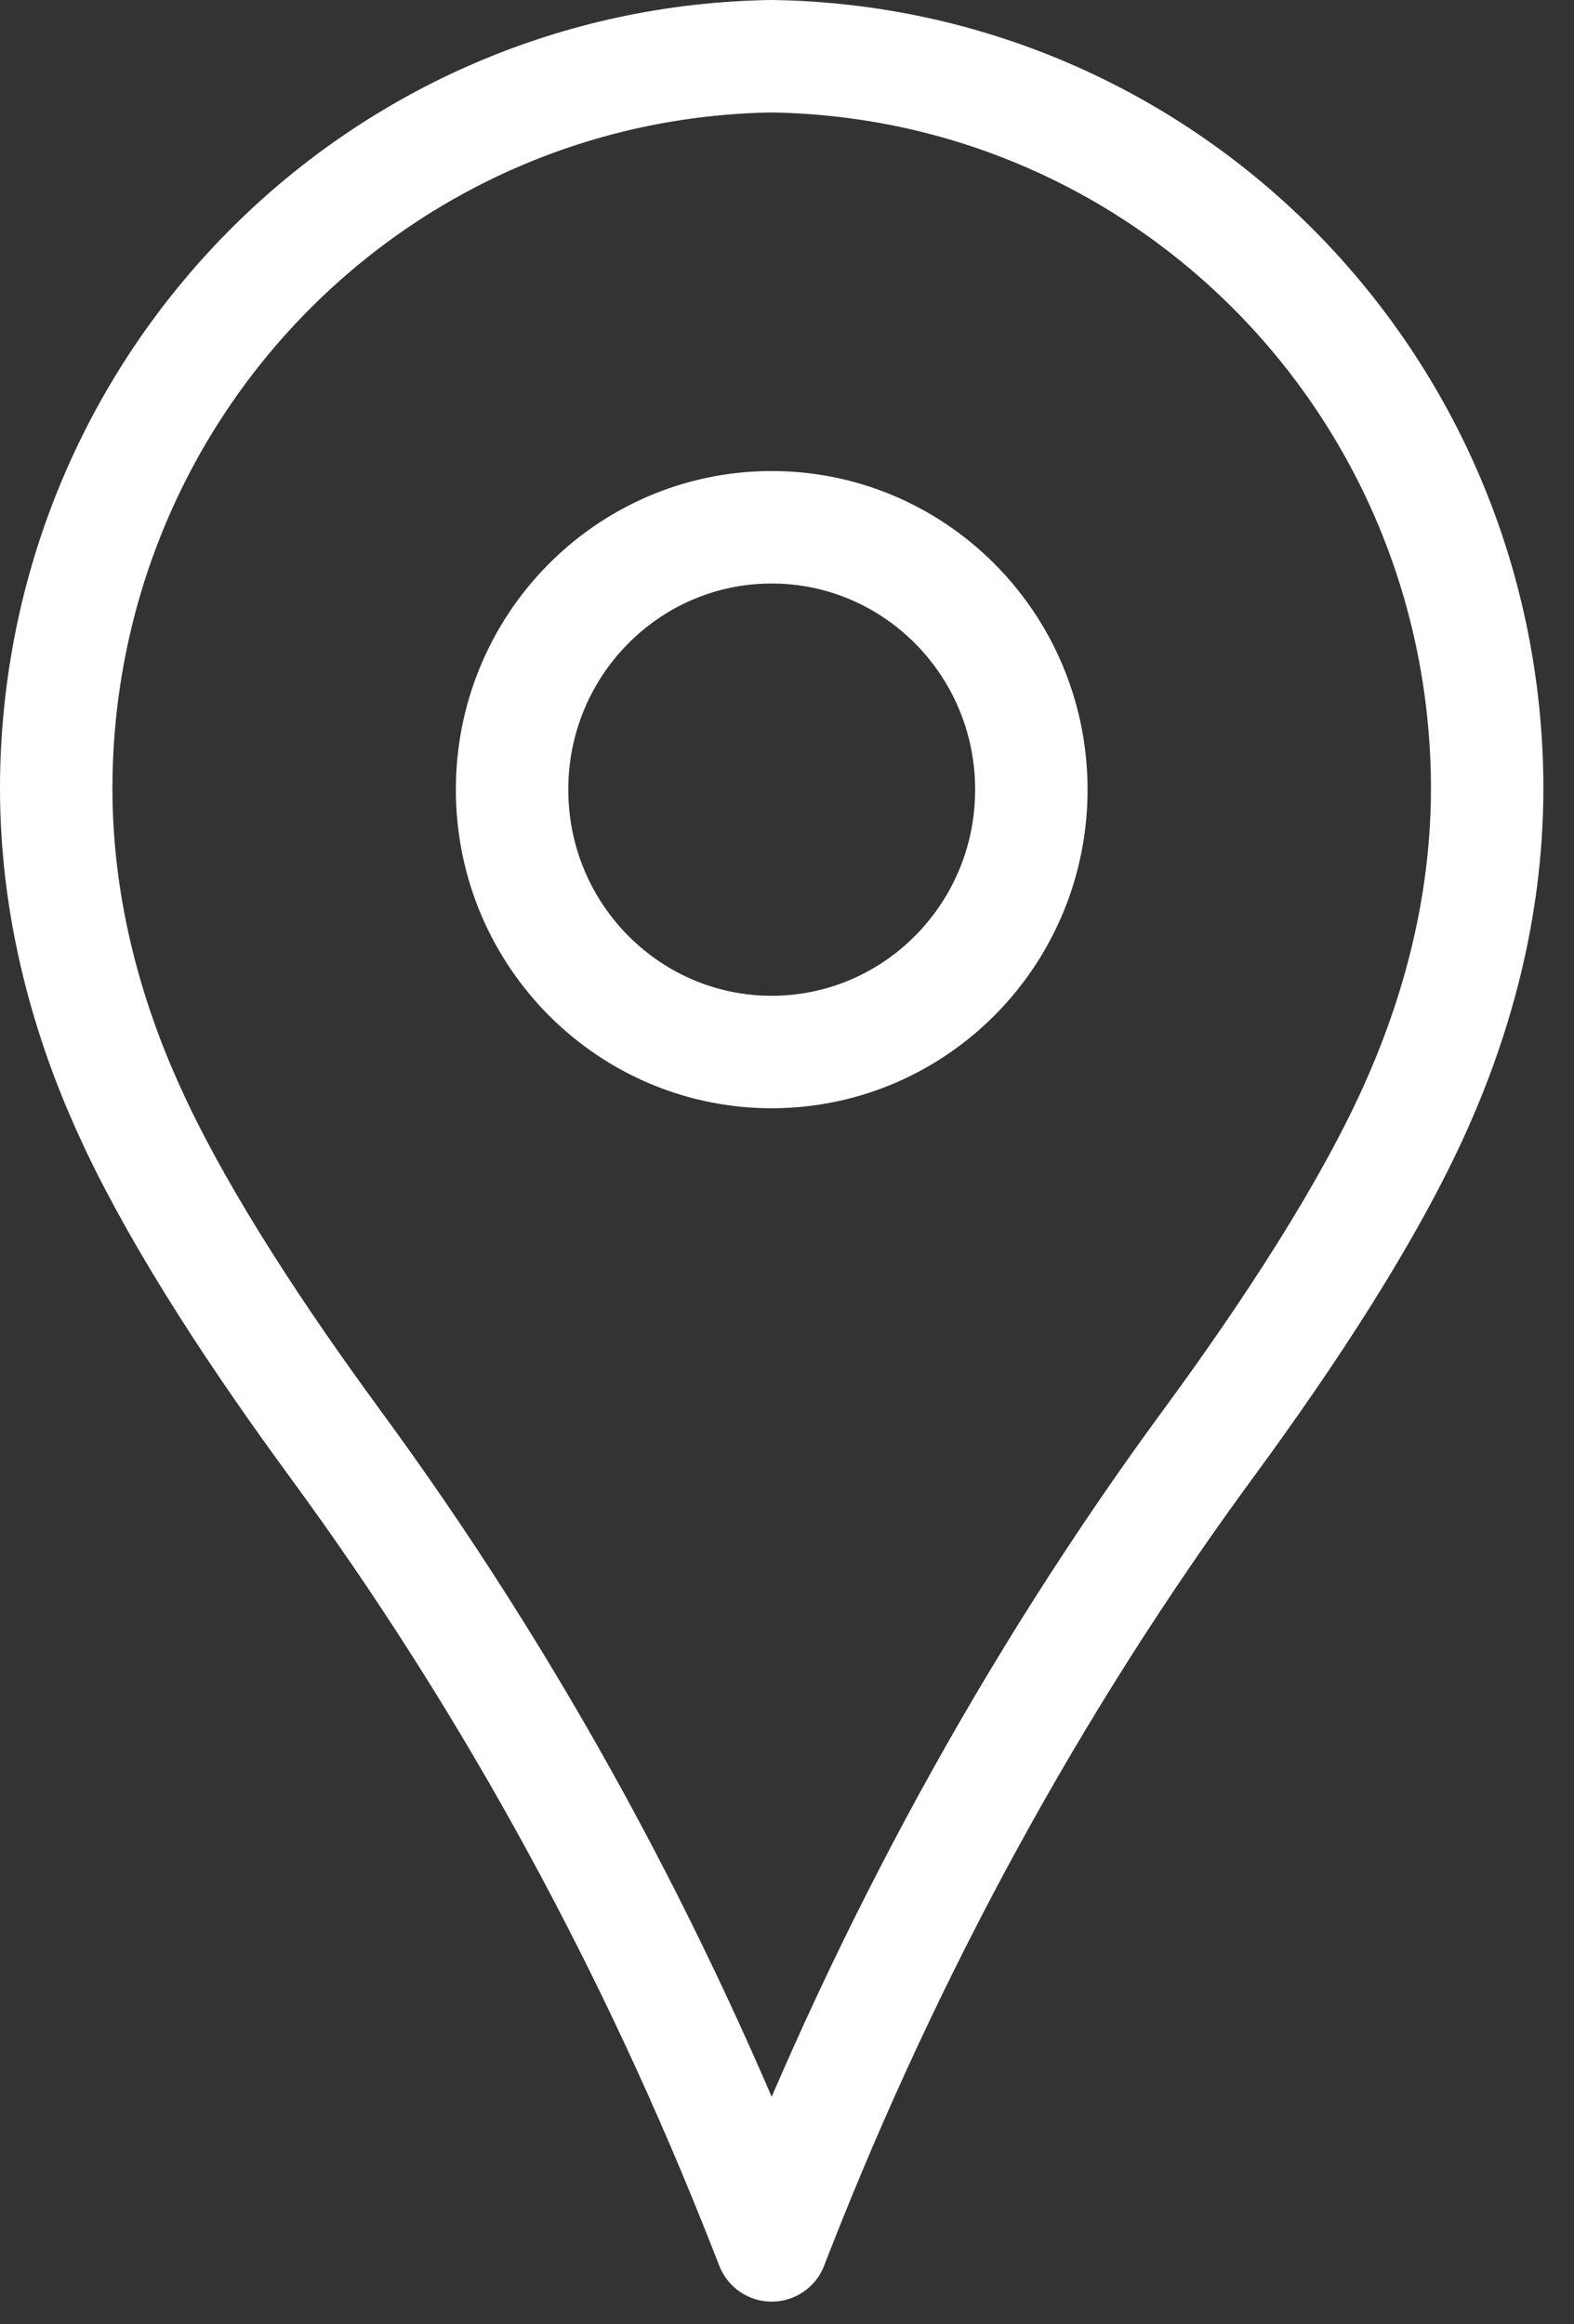 <svg width="42" height="62" viewBox="0 0 42 62" fill="none" xmlns="http://www.w3.org/2000/svg">
<rect x="0" y="0" width="42" height="62" fill="#333333" stroke="none"/>
<path d="M20.593 1.5C30.963 1.656 39.366 9.978 39.675 20.465C39.77 23.68 39.032 26.723 37.788 29.507V29.508C36.528 32.329 34.396 35.578 32.255 38.491C27.53 44.923 23.706 51.97 20.787 59.395L20.592 59.894V59.895L20.591 59.894L20.395 59.395C17.477 51.967 13.653 44.92 8.928 38.491H8.929C6.921 35.756 4.921 32.73 3.641 30.04L3.395 29.507L3.167 28.982C2.062 26.346 1.419 23.482 1.508 20.465C1.817 9.978 10.22 1.656 20.593 1.5Z" stroke="white" stroke-width="3" stroke-linecap="round" stroke-linejoin="round"/>
<path d="M20.534 14.065C24.349 14.034 27.488 17.13 27.52 21.006C27.551 24.883 24.462 28.03 20.648 28.062C16.834 28.093 13.696 24.998 13.664 21.121C13.632 17.244 16.72 14.097 20.534 14.065Z" stroke="white" stroke-width="3" stroke-linecap="round" stroke-linejoin="round"/>
</svg>
